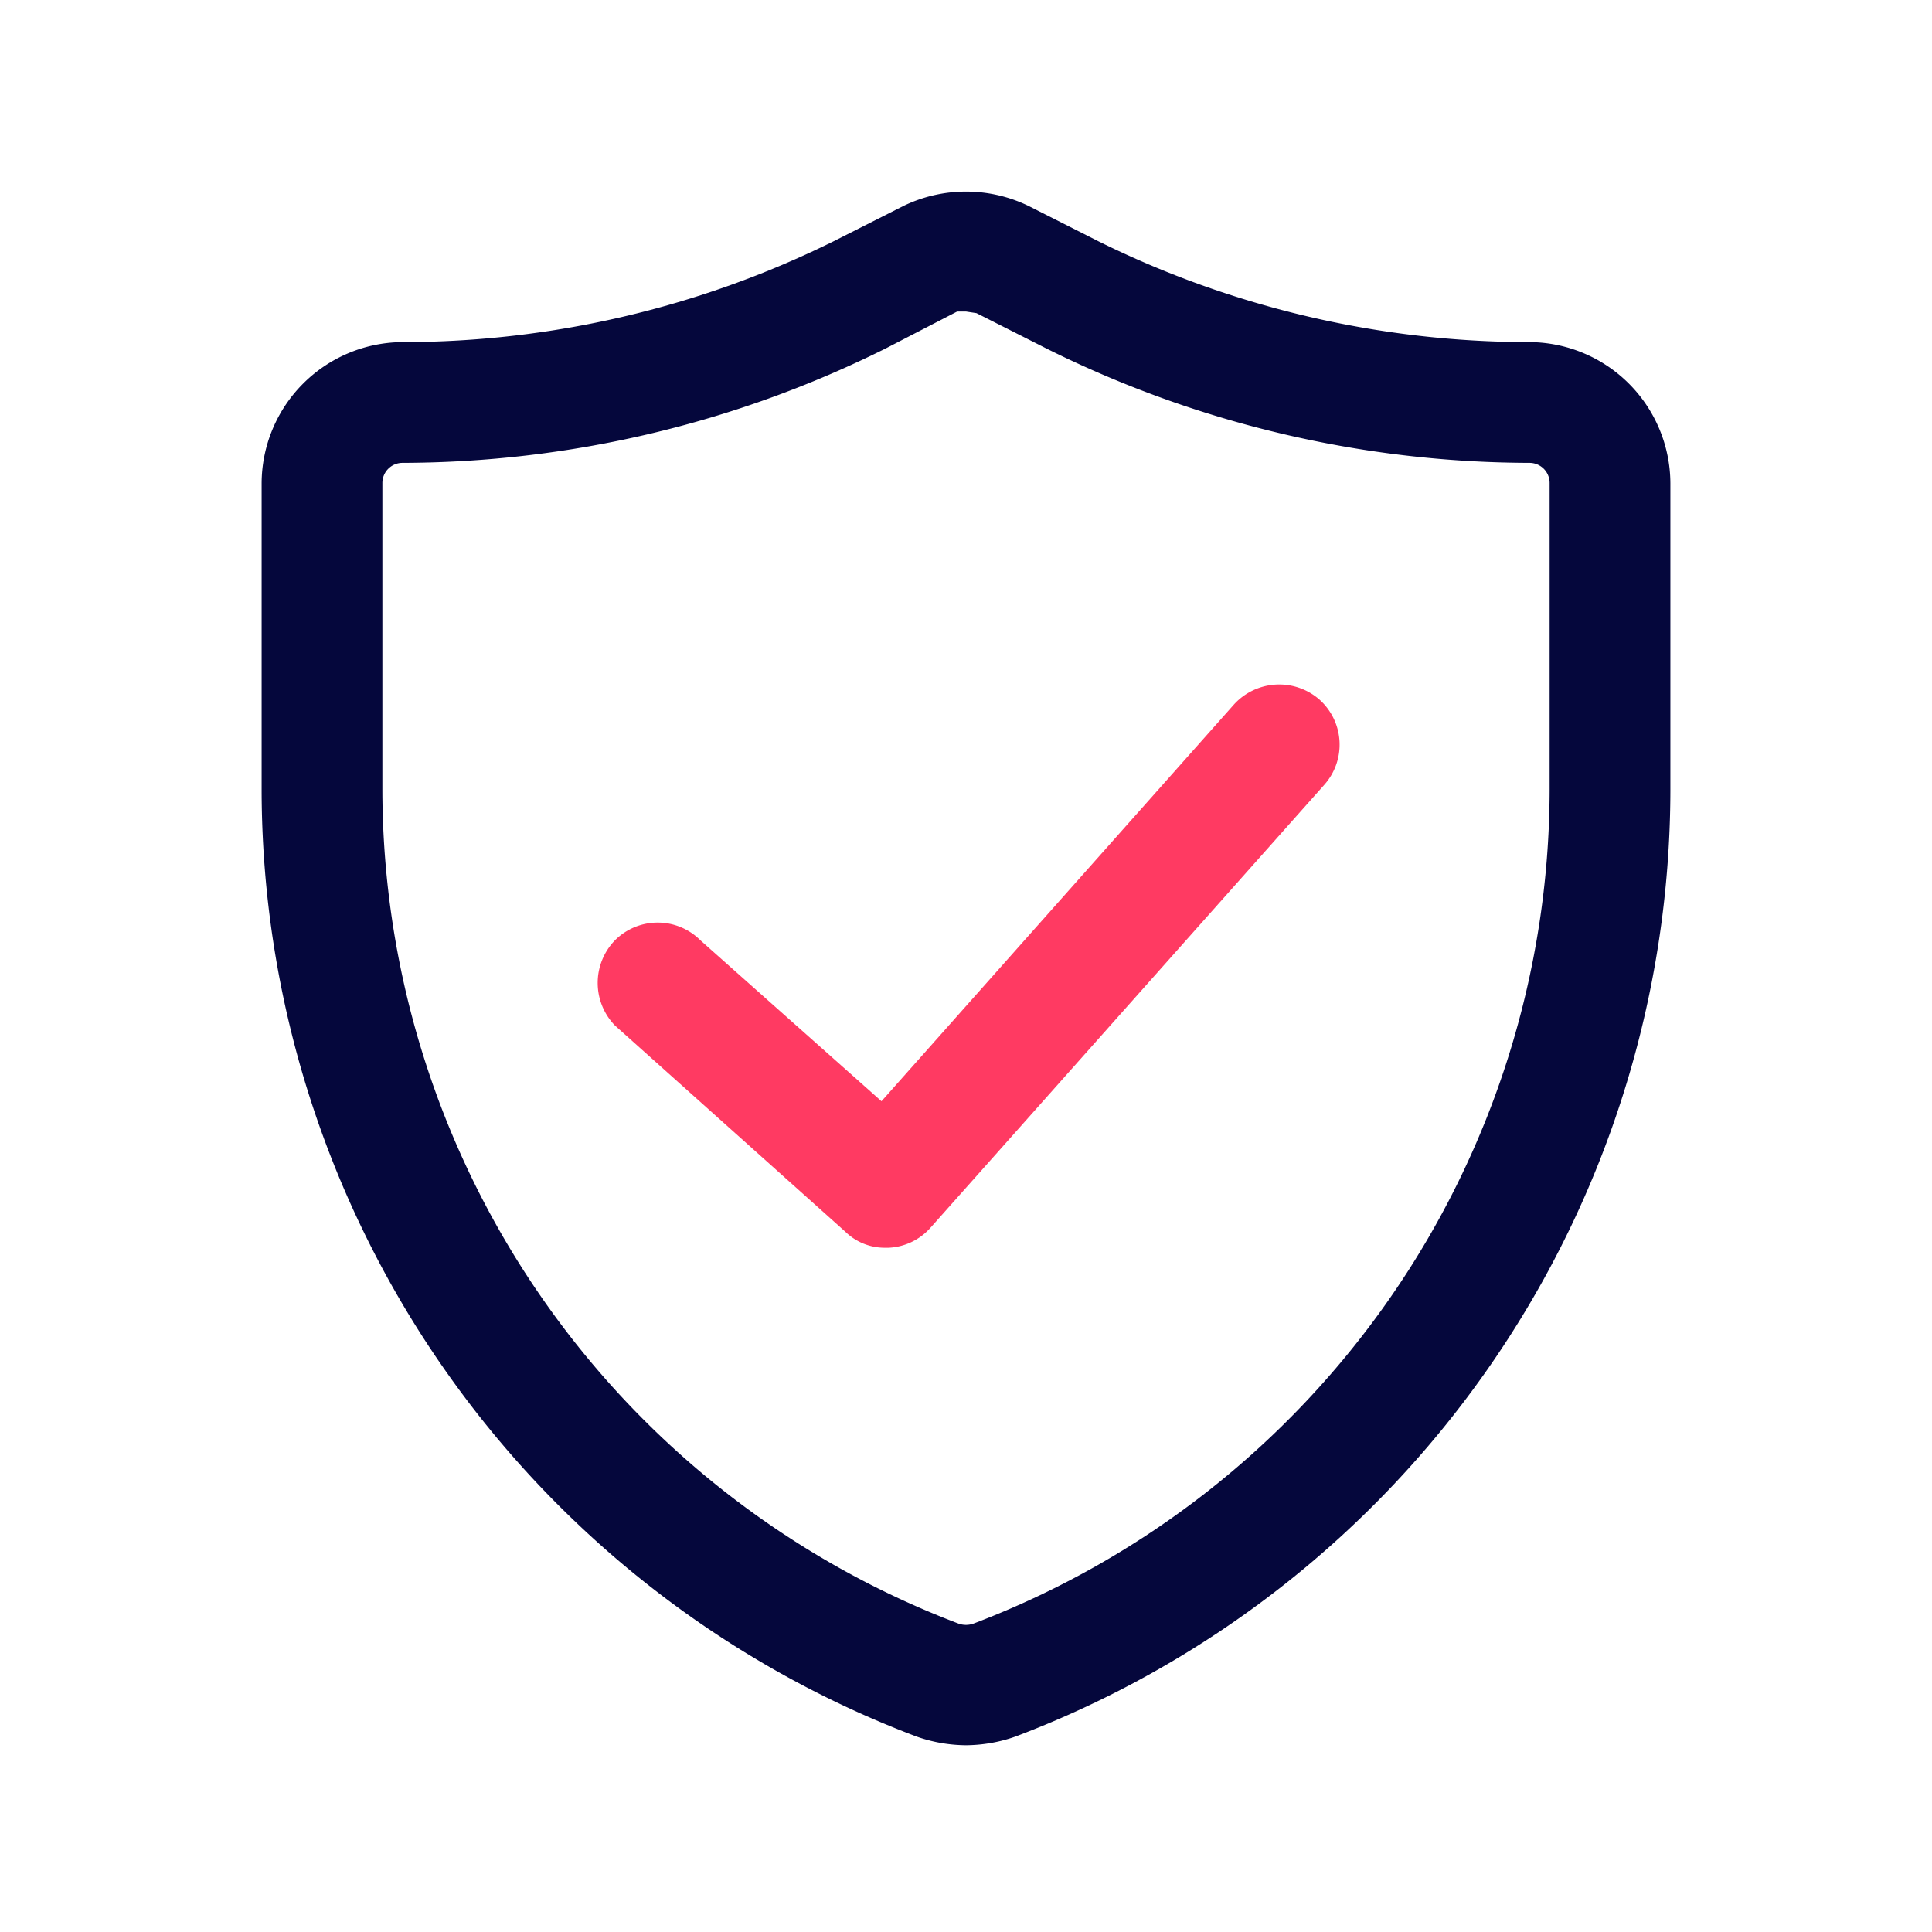 <svg xmlns="http://www.w3.org/2000/svg" version="1.1" xmlns:xlink="http://www.w3.org/1999/xlink" width="512" height="512" x="0" y="0" viewBox="0 0 24 24" style="enable-background:new 0 0 512 512" xml:space="preserve" class=""><g><path d="M12 21.68a1.88 1.88 0 0 1-.62-.11A12.59 12.59 0 0 1 3.25 9.83V6A1.76 1.76 0 0 1 5 4.25 12.09 12.09 0 0 0 10.35 3l.87-.44a1.78 1.78 0 0 1 1.56 0l.87.44A12.09 12.09 0 0 0 19 4.25 1.76 1.76 0 0 1 20.75 6v3.83a12.59 12.59 0 0 1-8.13 11.74 1.88 1.88 0 0 1-.62.11zm0-17.81h-.11l-.89.46a13.52 13.52 0 0 1-6 1.42.25.25 0 0 0-.25.25v3.83a11.1 11.1 0 0 0 7.16 10.34.28.28 0 0 0 .18 0 11.1 11.1 0 0 0 7.16-10.34V6a.25.25 0 0 0-.25-.25 13.52 13.52 0 0 1-6-1.42l-.87-.44z" fill="#05073c" opacity="1" data-original="#000000" class=""></path><path fill="#ff3a62" d="M11 15.5a.7.7 0 0 1-.5-.2l-2.86-2.56a.76.76 0 0 1 0-1.06.75.75 0 0 1 1.06 0l2.25 2 4.38-4.93a.76.76 0 0 1 1.06-.06.75.75 0 0 1 .06 1.06l-4.89 5.5a.74.74 0 0 1-.52.25z" opacity="1" data-original="#f25220" class=""></path></g></svg>